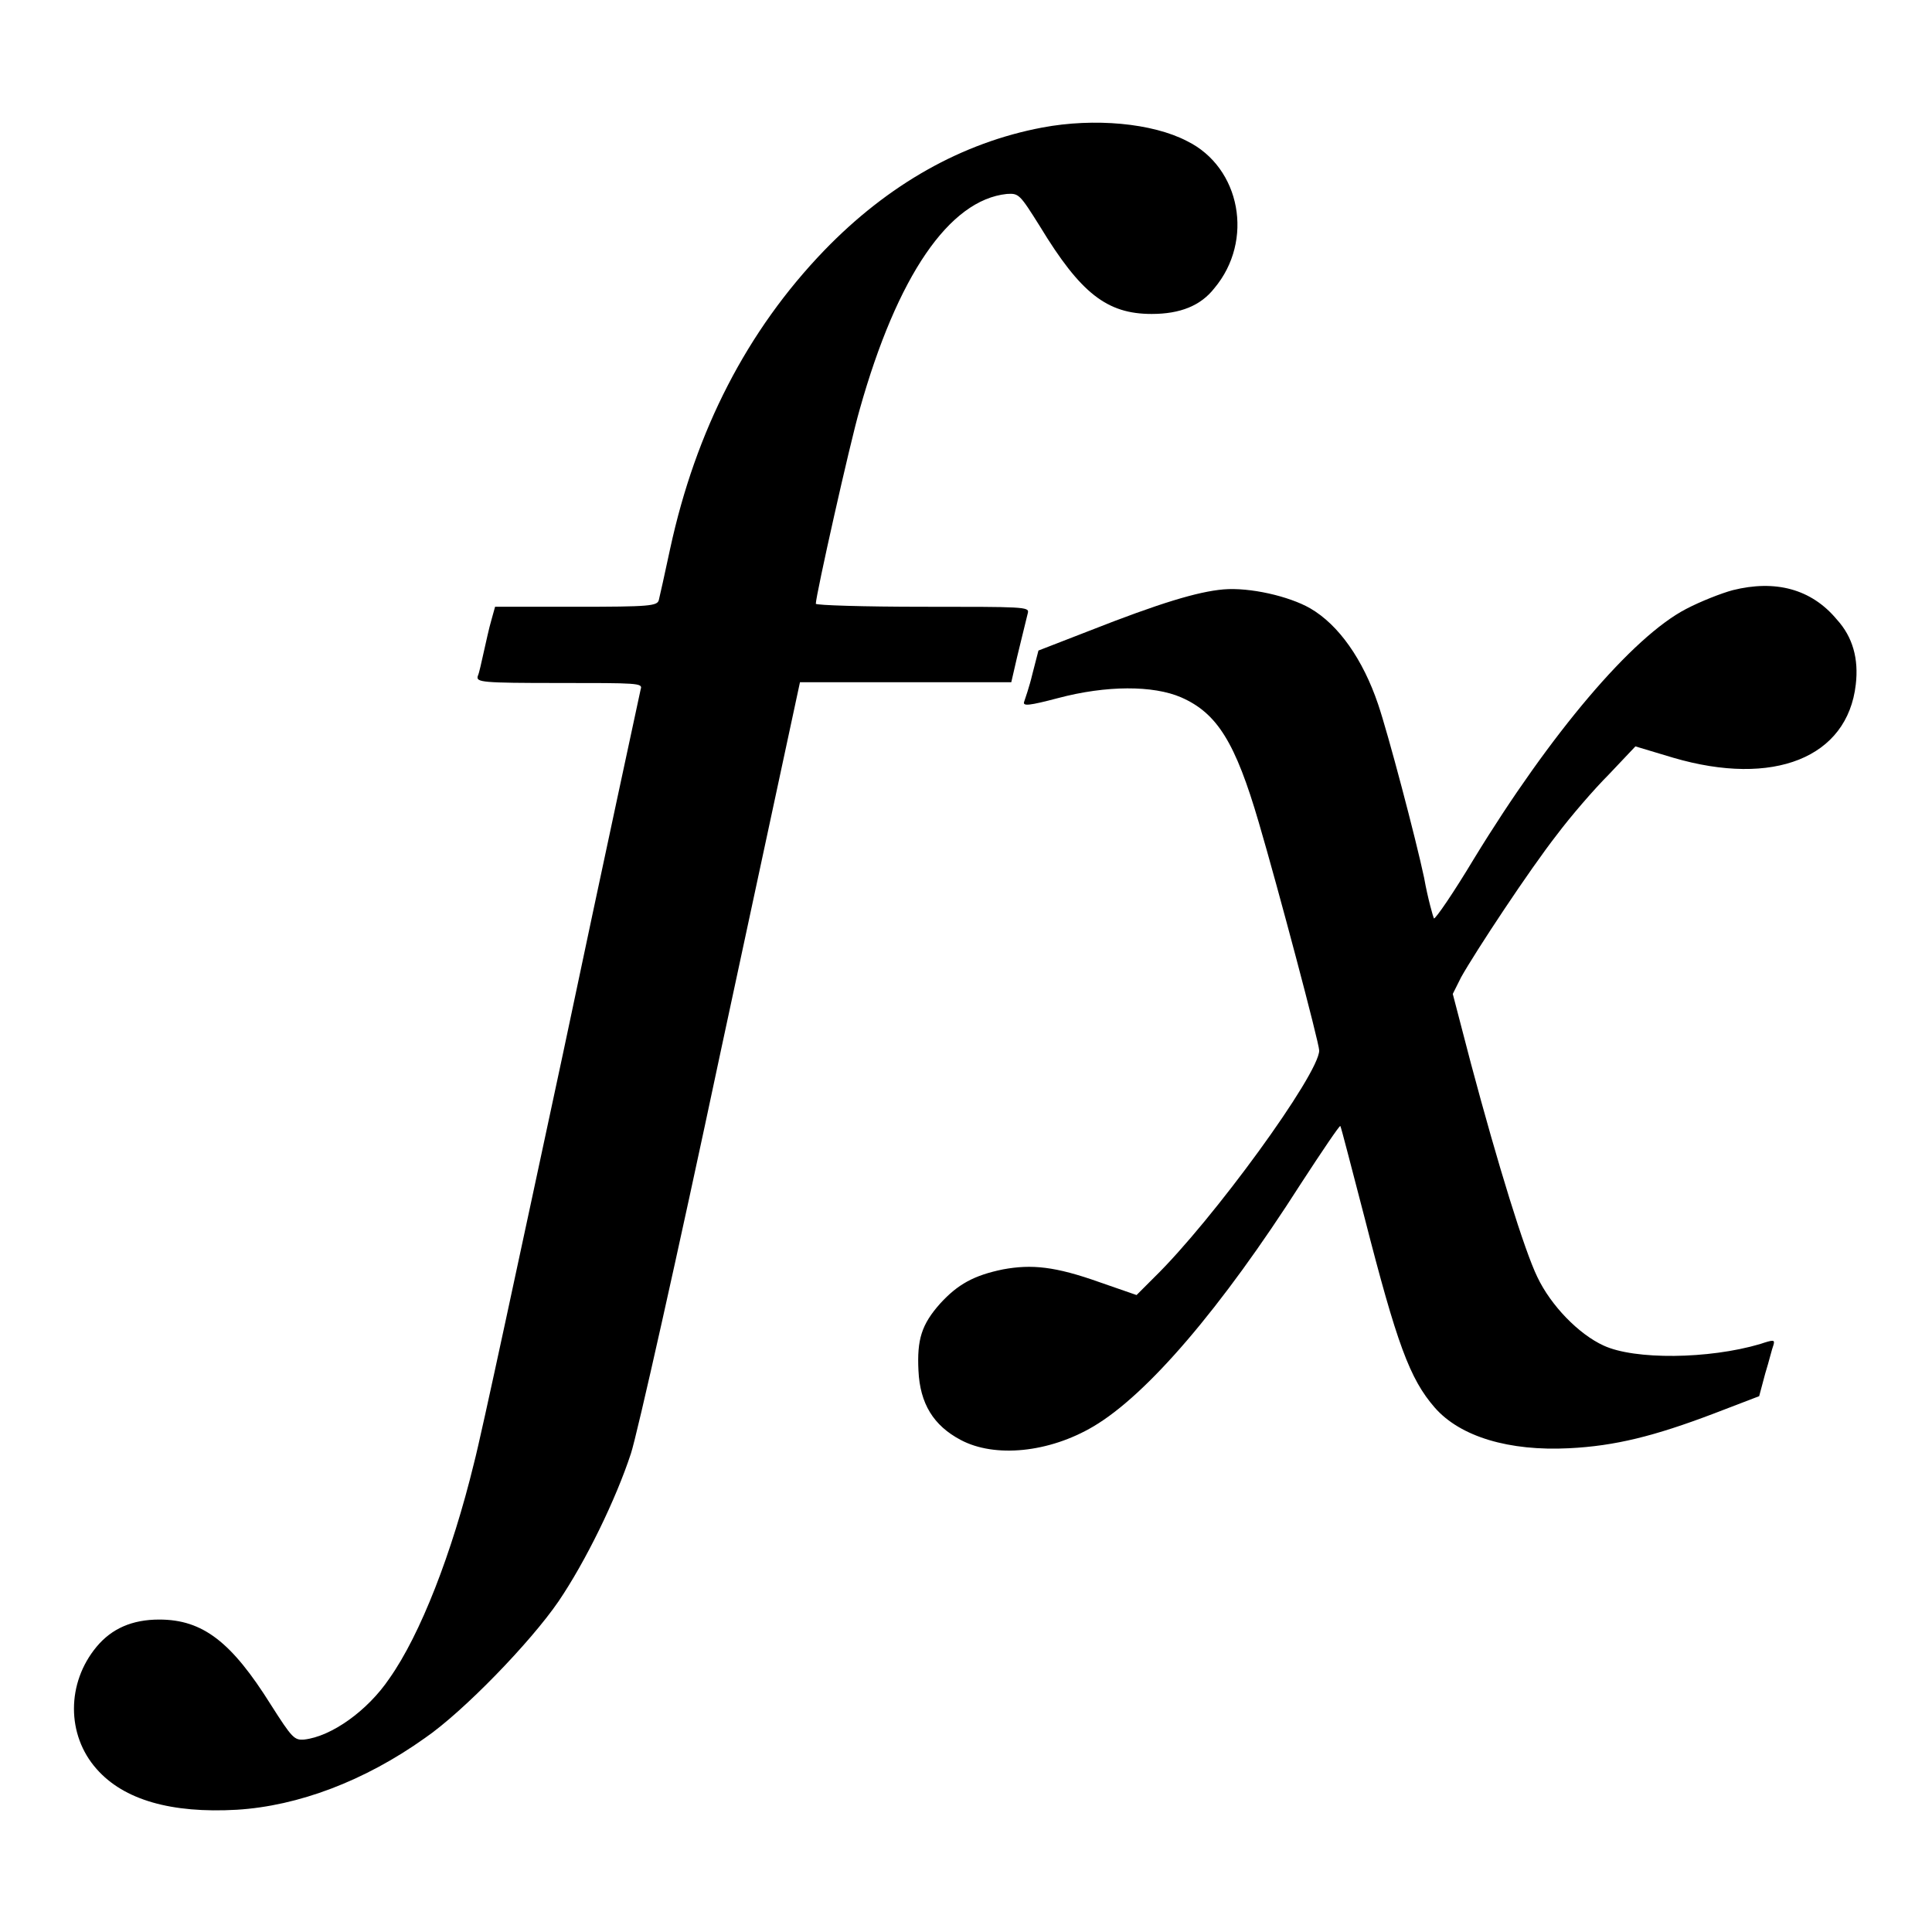 <?xml version="1.0" encoding="utf-8"?>
<!-- Svg Vector Icons : http://www.onlinewebfonts.com/icon -->
<!DOCTYPE svg PUBLIC "-//W3C//DTD SVG 1.1//EN" "http://www.w3.org/Graphics/SVG/1.1/DTD/svg11.dtd">
<svg version="1.1" xmlns="http://www.w3.org/2000/svg" xmlns:xlink="http://www.w3.org/1999/xlink" x="0px" y="0px" viewBox="0 0 256 256" enable-background="new 0 0 256 256" xml:space="preserve">
<g><g><g><path fill="#000000" d="M138.1,16.9c-10.6,2-20.4,7.5-28.9,16.3C99,43.8,92.2,57,88.8,72.7c-0.7,3.3-1.4,6.4-1.5,6.8c-0.2,0.8-1.2,0.9-11,0.9H65.6l-0.5,1.8c-0.3,1-0.7,2.9-1,4.2c-0.3,1.3-0.6,2.8-0.8,3.2c-0.2,0.8,0.5,0.9,10.8,0.9c10.3,0,11.1,0,10.8,0.8c-0.1,0.5-4.8,22.2-10.3,48.3c-5.6,26.1-10.8,50.5-11.8,54.3c-2.9,11.9-7.1,22.7-11.2,28.5c-2.9,4.3-7.7,7.7-11.3,8.1c-1.3,0.1-1.6-0.2-4.4-4.6c-5.2-8.3-9-11.3-14.8-11.3c-3.6,0-6.3,1.2-8.3,3.6c-4,4.8-4,11.7,0,16.2c3.6,4.1,9.9,5.9,18.6,5.4c8.1-0.5,16.9-3.8,24.9-9.5c5.1-3.5,14-12.7,17.7-18.1c3.6-5.3,7.6-13.5,9.6-19.6c0.8-2.4,6.2-26.4,11.9-53.3L106,90.4h14h14l0.3-1.3c0.5-2.3,1.7-7,1.9-7.9c0.2-0.8-0.6-0.8-13.9-0.8c-7.8,0-14.2-0.2-14.2-0.4c0-1.1,4.5-21.2,5.8-25.7c5-17.8,11.9-27.8,19.5-28.6c1.6-0.1,1.7,0,4.4,4.3c5.4,8.9,8.9,11.6,14.8,11.6c3.8,0,6.5-1.1,8.3-3.4c5.3-6.3,3.5-16-3.6-19.5C152.7,16.3,145,15.6,138.1,16.9z"/><path fill="#000000" d="M229.6,78.2c-1.5,0.4-4.3,1.5-6.2,2.5c-7.1,3.7-17.9,16.4-28.1,33.1c-2.7,4.5-5.1,8-5.3,7.9c-0.1-0.2-0.8-2.6-1.3-5.4c-1.1-5.2-4.8-19.2-6.1-23c-2-5.9-5.2-10.5-9-12.7c-2.8-1.6-8-2.8-11.5-2.5c-3.4,0.3-8.4,1.8-17.8,5.5l-6.7,2.6l-0.8,3.1c-0.4,1.7-1,3.4-1.1,3.7c-0.2,0.6,0.7,0.5,4.5-0.5c6.4-1.7,12.6-1.7,16.3-0.1c4.8,2.1,7.2,6,10.3,16.6c2.5,8.5,8,29.2,8,30.2c0,3.1-14.1,22.5-21.9,30.1l-2.3,2.3l-4.9-1.7c-5.9-2.1-9-2.4-12.8-1.7c-3.9,0.8-6,2-8.3,4.5c-2.5,2.8-3.1,4.8-2.9,8.9c0.2,4.4,2,7.3,5.6,9.2c4.5,2.4,11.7,1.7,17.6-1.8c7.1-4.2,16.9-15.6,27.5-32.2c2.8-4.3,5.1-7.7,5.2-7.6c0.1,0.1,1.5,5.6,3.2,12.1c4.3,16.8,6,21.4,9.3,25.2c3.4,3.9,9.9,5.8,17.8,5.4c6.1-0.3,11.3-1.6,19.2-4.6l6-2.3l0.8-3c0.5-1.6,0.9-3.3,1.1-3.8c0.2-0.7,0-0.7-1.8-0.1c-6.8,2-16.6,2.1-20.7,0.2c-3.3-1.5-7-5.3-8.8-9.1c-1.7-3.5-5.2-14.8-8.8-28.3l-2.4-9.2l1.1-2.2c1.9-3.4,9.1-14.3,12.7-18.9c1.8-2.4,4.9-6,6.9-8l3.5-3.7l5,1.5c13.3,3.9,23.1,0,24.2-9.7c0.4-3.4-0.4-6.3-2.5-8.6C240,78,235.2,76.8,229.6,78.2z"/></g></g></g>
</svg>